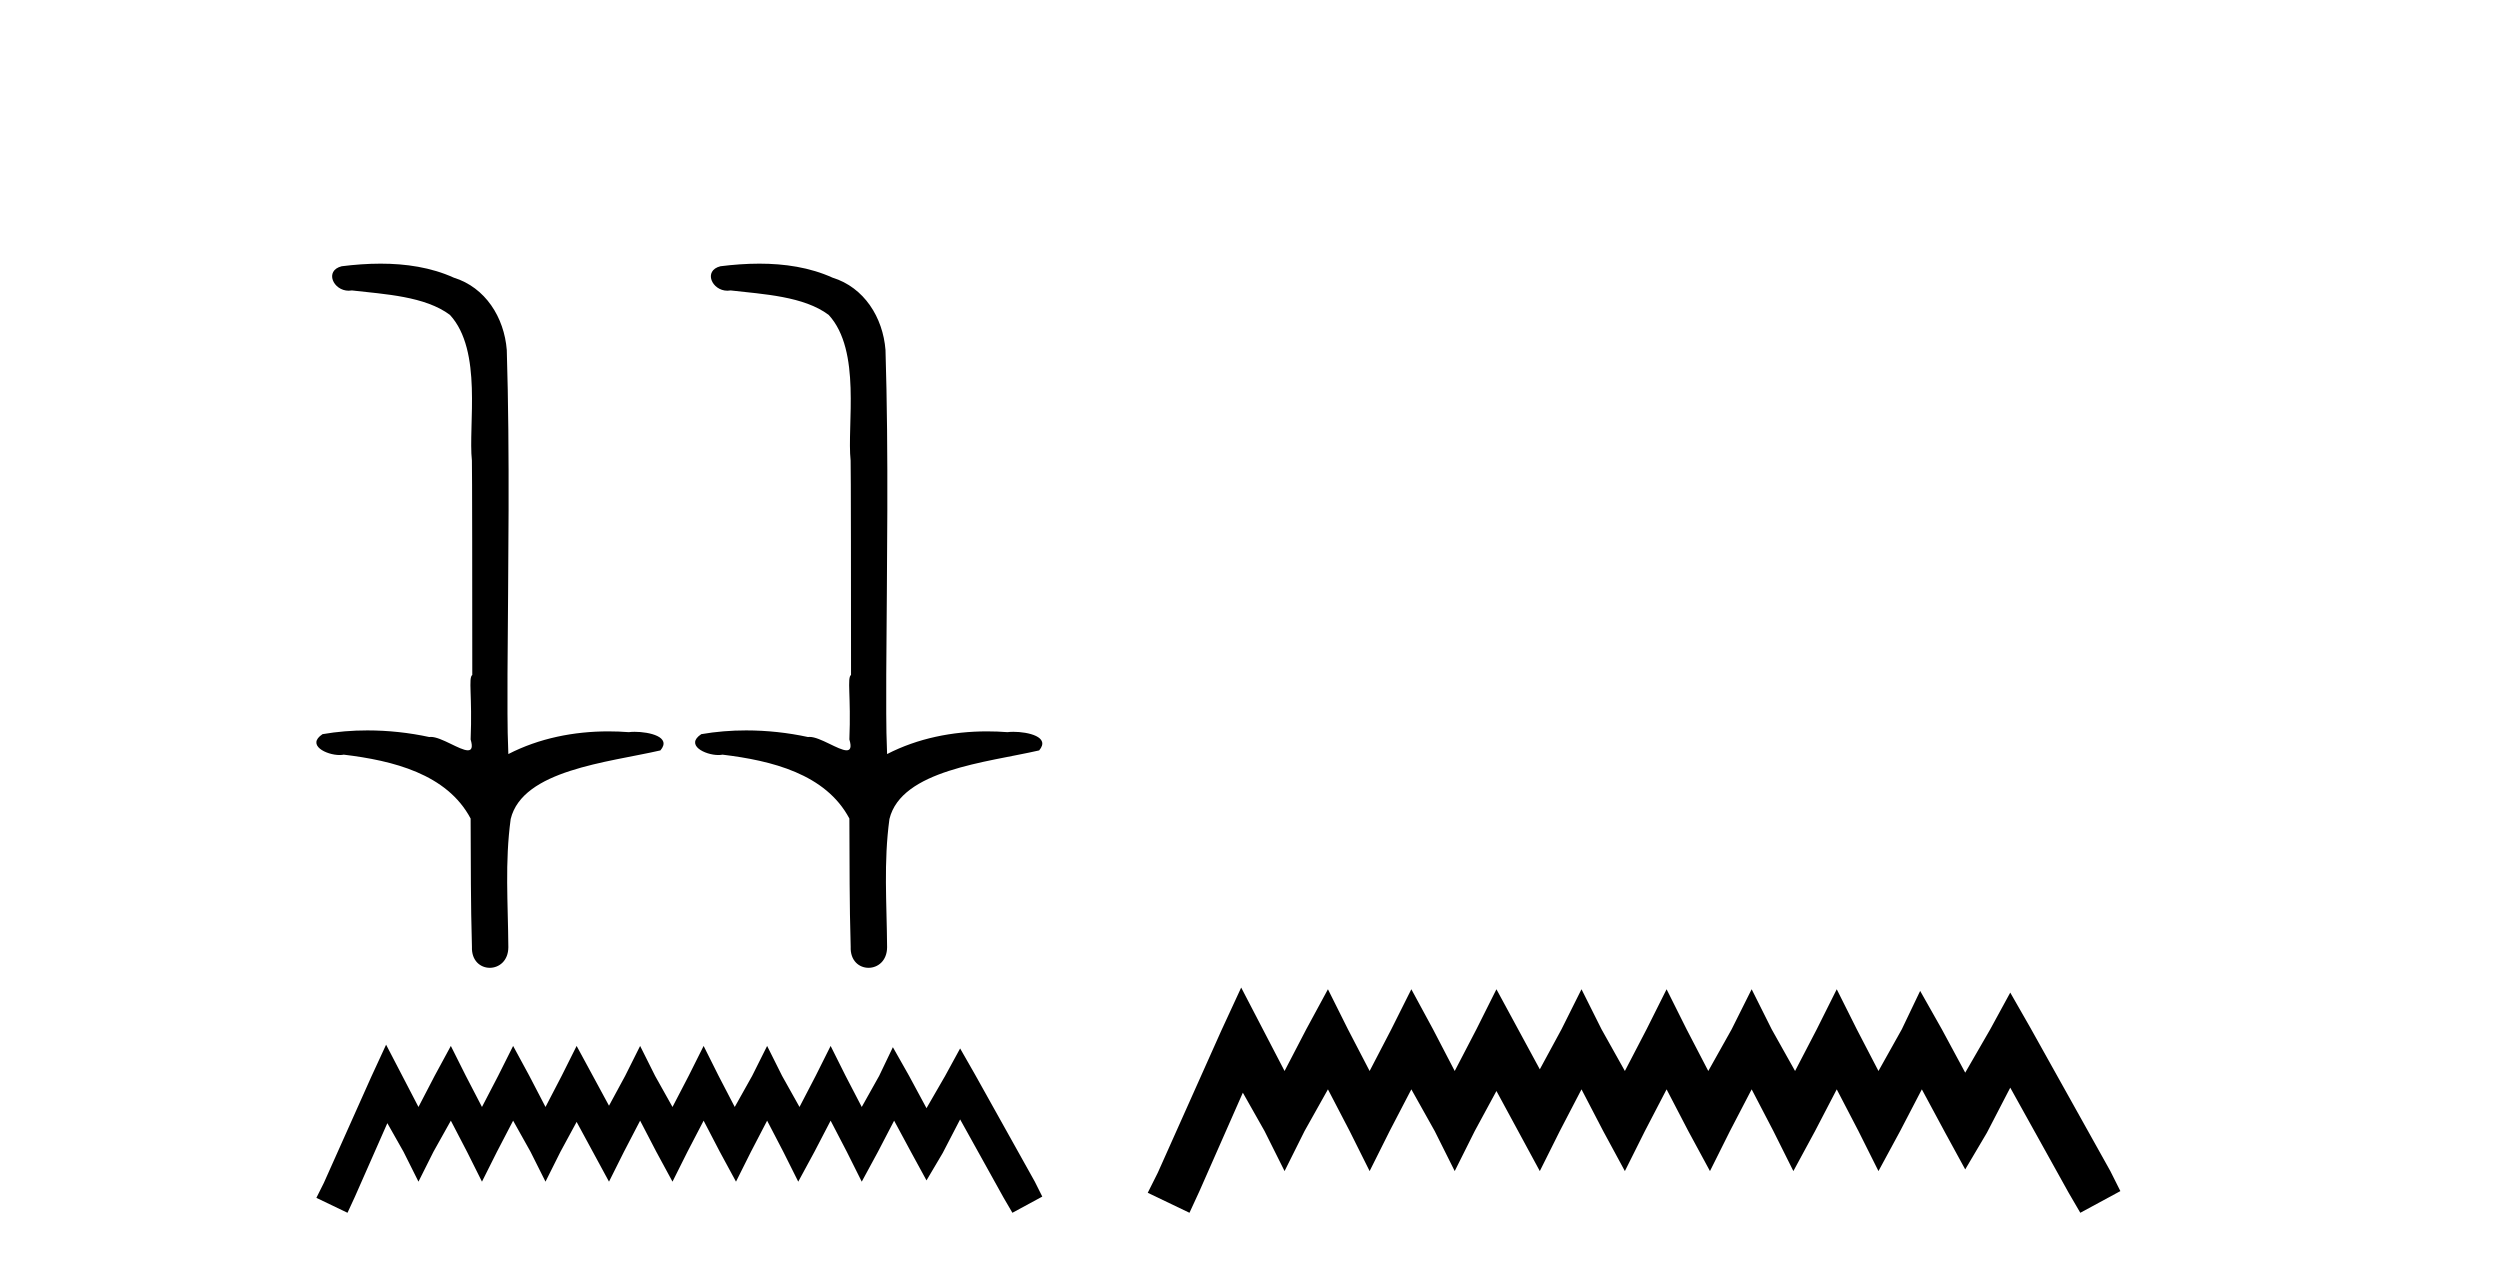 <?xml version='1.0' encoding='UTF-8' standalone='yes'?><svg xmlns='http://www.w3.org/2000/svg' xmlns:xlink='http://www.w3.org/1999/xlink' width='80.0' height='41.0' ><path d='M 12.179 8.437 C 11.759 8.437 11.34 8.469 10.934 8.52 C 10.374 8.661 10.662 9.303 11.159 9.303 C 11.192 9.303 11.226 9.3 11.261 9.294 C 12.312 9.414 13.605 9.481 14.398 10.077 C 15.451 11.224 14.978 13.608 15.101 14.74 C 15.109 14.801 15.113 19.313 15.113 21.599 C 14.982 21.69 15.117 22.276 15.06 23.662 C 15.137 23.921 15.089 24.01 14.971 24.01 C 14.713 24.01 14.121 23.581 13.787 23.581 C 13.769 23.581 13.753 23.582 13.737 23.585 C 13.096 23.446 12.424 23.373 11.758 23.373 C 11.271 23.373 10.787 23.412 10.321 23.493 C 9.794 23.841 10.441 24.161 10.869 24.161 C 10.916 24.161 10.961 24.157 11 24.149 C 12.567 24.338 14.301 24.762 15.06 26.193 C 15.069 27.783 15.06 28.833 15.102 30.296 C 15.084 30.746 15.377 30.97 15.673 30.97 C 15.967 30.97 16.265 30.749 16.267 30.311 C 16.256 28.87 16.153 27.606 16.342 26.208 C 16.723 24.641 19.443 24.4 21.133 24.013 C 21.501 23.579 20.776 23.418 20.308 23.418 C 20.239 23.418 20.175 23.422 20.121 23.429 C 19.904 23.412 19.686 23.404 19.468 23.404 C 18.364 23.404 17.251 23.623 16.267 24.13 C 16.227 23.185 16.243 22.444 16.24 21.599 C 16.261 18.03 16.319 14.576 16.217 11.2 C 16.134 10.156 15.533 9.198 14.521 8.885 C 13.794 8.555 12.985 8.437 12.179 8.437 ZM 24.299 8.437 C 23.879 8.437 23.46 8.469 23.054 8.52 C 22.494 8.661 22.781 9.303 23.278 9.303 C 23.312 9.303 23.346 9.3 23.381 9.294 C 24.431 9.414 25.725 9.481 26.518 10.077 C 27.571 11.224 27.098 13.608 27.22 14.74 C 27.229 14.801 27.233 19.313 27.233 21.599 C 27.101 21.69 27.236 22.276 27.18 23.662 C 27.257 23.921 27.209 24.01 27.091 24.01 C 26.833 24.01 26.241 23.581 25.907 23.581 C 25.889 23.581 25.872 23.582 25.856 23.585 C 25.215 23.446 24.544 23.373 23.878 23.373 C 23.391 23.373 22.907 23.412 22.441 23.493 C 21.914 23.841 22.56 24.161 22.989 24.161 C 23.036 24.161 23.08 24.157 23.12 24.149 C 24.687 24.338 26.421 24.762 27.18 26.193 C 27.189 27.783 27.179 28.833 27.222 30.296 C 27.204 30.746 27.496 30.97 27.793 30.97 C 28.087 30.97 28.385 30.749 28.387 30.311 C 28.376 28.87 28.273 27.606 28.462 26.208 C 28.843 24.641 31.563 24.4 33.253 24.013 C 33.621 23.579 32.896 23.418 32.428 23.418 C 32.358 23.418 32.294 23.422 32.24 23.429 C 32.024 23.412 31.806 23.404 31.588 23.404 C 30.483 23.404 29.371 23.623 28.387 24.13 C 28.347 23.185 28.363 22.444 28.36 21.599 C 28.381 18.03 28.439 14.576 28.336 11.2 C 28.254 10.156 27.653 9.198 26.641 8.885 C 25.914 8.555 25.105 8.437 24.299 8.437 Z' style='fill:#000000;stroke:none' /><path d='M 12.355 33.43 L 11.877 34.466 L 10.363 37.853 L 10.124 38.331 L 11.12 38.809 L 11.359 38.291 L 12.395 35.941 L 12.913 36.857 L 13.391 37.813 L 13.87 36.857 L 14.427 35.861 L 14.945 36.857 L 15.423 37.813 L 15.902 36.857 L 16.42 35.861 L 16.977 36.857 L 17.456 37.813 L 17.934 36.857 L 18.452 35.901 L 18.97 36.857 L 19.488 37.813 L 19.966 36.857 L 20.484 35.861 L 21.002 36.857 L 21.52 37.813 L 21.998 36.857 L 22.516 35.861 L 23.034 36.857 L 23.552 37.813 L 24.03 36.857 L 24.548 35.861 L 25.066 36.857 L 25.544 37.813 L 26.062 36.857 L 26.58 35.861 L 27.098 36.857 L 27.576 37.813 L 28.094 36.857 L 28.612 35.861 L 29.17 36.897 L 29.648 37.773 L 30.166 36.897 L 30.724 35.821 L 32.118 38.331 L 32.397 38.809 L 33.353 38.291 L 33.114 37.813 L 31.202 34.387 L 30.724 33.55 L 30.246 34.426 L 29.648 35.462 L 29.09 34.426 L 28.572 33.51 L 28.134 34.426 L 27.576 35.423 L 27.058 34.426 L 26.58 33.47 L 26.102 34.426 L 25.584 35.423 L 25.026 34.426 L 24.548 33.47 L 24.07 34.426 L 23.512 35.423 L 22.994 34.426 L 22.516 33.47 L 22.038 34.426 L 21.52 35.423 L 20.962 34.426 L 20.484 33.47 L 20.006 34.426 L 19.488 35.383 L 18.97 34.426 L 18.452 33.47 L 17.974 34.426 L 17.456 35.423 L 16.938 34.426 L 16.42 33.47 L 15.941 34.426 L 15.423 35.423 L 14.906 34.426 L 14.427 33.47 L 13.909 34.426 L 13.391 35.423 L 12.873 34.426 L 12.355 33.43 Z' style='fill:#000000;stroke:none' /><path d='M 39.718 31.602 L 39.077 32.99 L 37.049 37.528 L 36.728 38.169 L 38.063 38.809 L 38.383 38.115 L 39.771 34.966 L 40.465 36.193 L 41.106 37.475 L 41.746 36.193 L 42.494 34.859 L 43.188 36.193 L 43.828 37.475 L 44.469 36.193 L 45.163 34.859 L 45.91 36.193 L 46.551 37.475 L 47.192 36.193 L 47.886 34.912 L 48.58 36.193 L 49.274 37.475 L 49.914 36.193 L 50.608 34.859 L 51.302 36.193 L 51.996 37.475 L 52.637 36.193 L 53.331 34.859 L 54.025 36.193 L 54.719 37.475 L 55.359 36.193 L 56.053 34.859 L 56.748 36.193 L 57.388 37.475 L 58.082 36.193 L 58.776 34.859 L 59.47 36.193 L 60.111 37.475 L 60.805 36.193 L 61.499 34.859 L 62.246 36.247 L 62.887 37.421 L 63.581 36.247 L 64.328 34.805 L 66.197 38.169 L 66.57 38.809 L 67.852 38.115 L 67.531 37.475 L 64.969 32.884 L 64.328 31.763 L 63.688 32.937 L 62.887 34.325 L 62.139 32.937 L 61.445 31.709 L 60.858 32.937 L 60.111 34.272 L 59.417 32.937 L 58.776 31.656 L 58.136 32.937 L 57.442 34.272 L 56.694 32.937 L 56.053 31.656 L 55.413 32.937 L 54.665 34.272 L 53.971 32.937 L 53.331 31.656 L 52.69 32.937 L 51.996 34.272 L 51.249 32.937 L 50.608 31.656 L 49.968 32.937 L 49.274 34.218 L 48.58 32.937 L 47.886 31.656 L 47.245 32.937 L 46.551 34.272 L 45.857 32.937 L 45.163 31.656 L 44.522 32.937 L 43.828 34.272 L 43.134 32.937 L 42.494 31.656 L 41.8 32.937 L 41.106 34.272 L 40.412 32.937 L 39.718 31.602 Z' style='fill:#000000;stroke:none' /></svg>